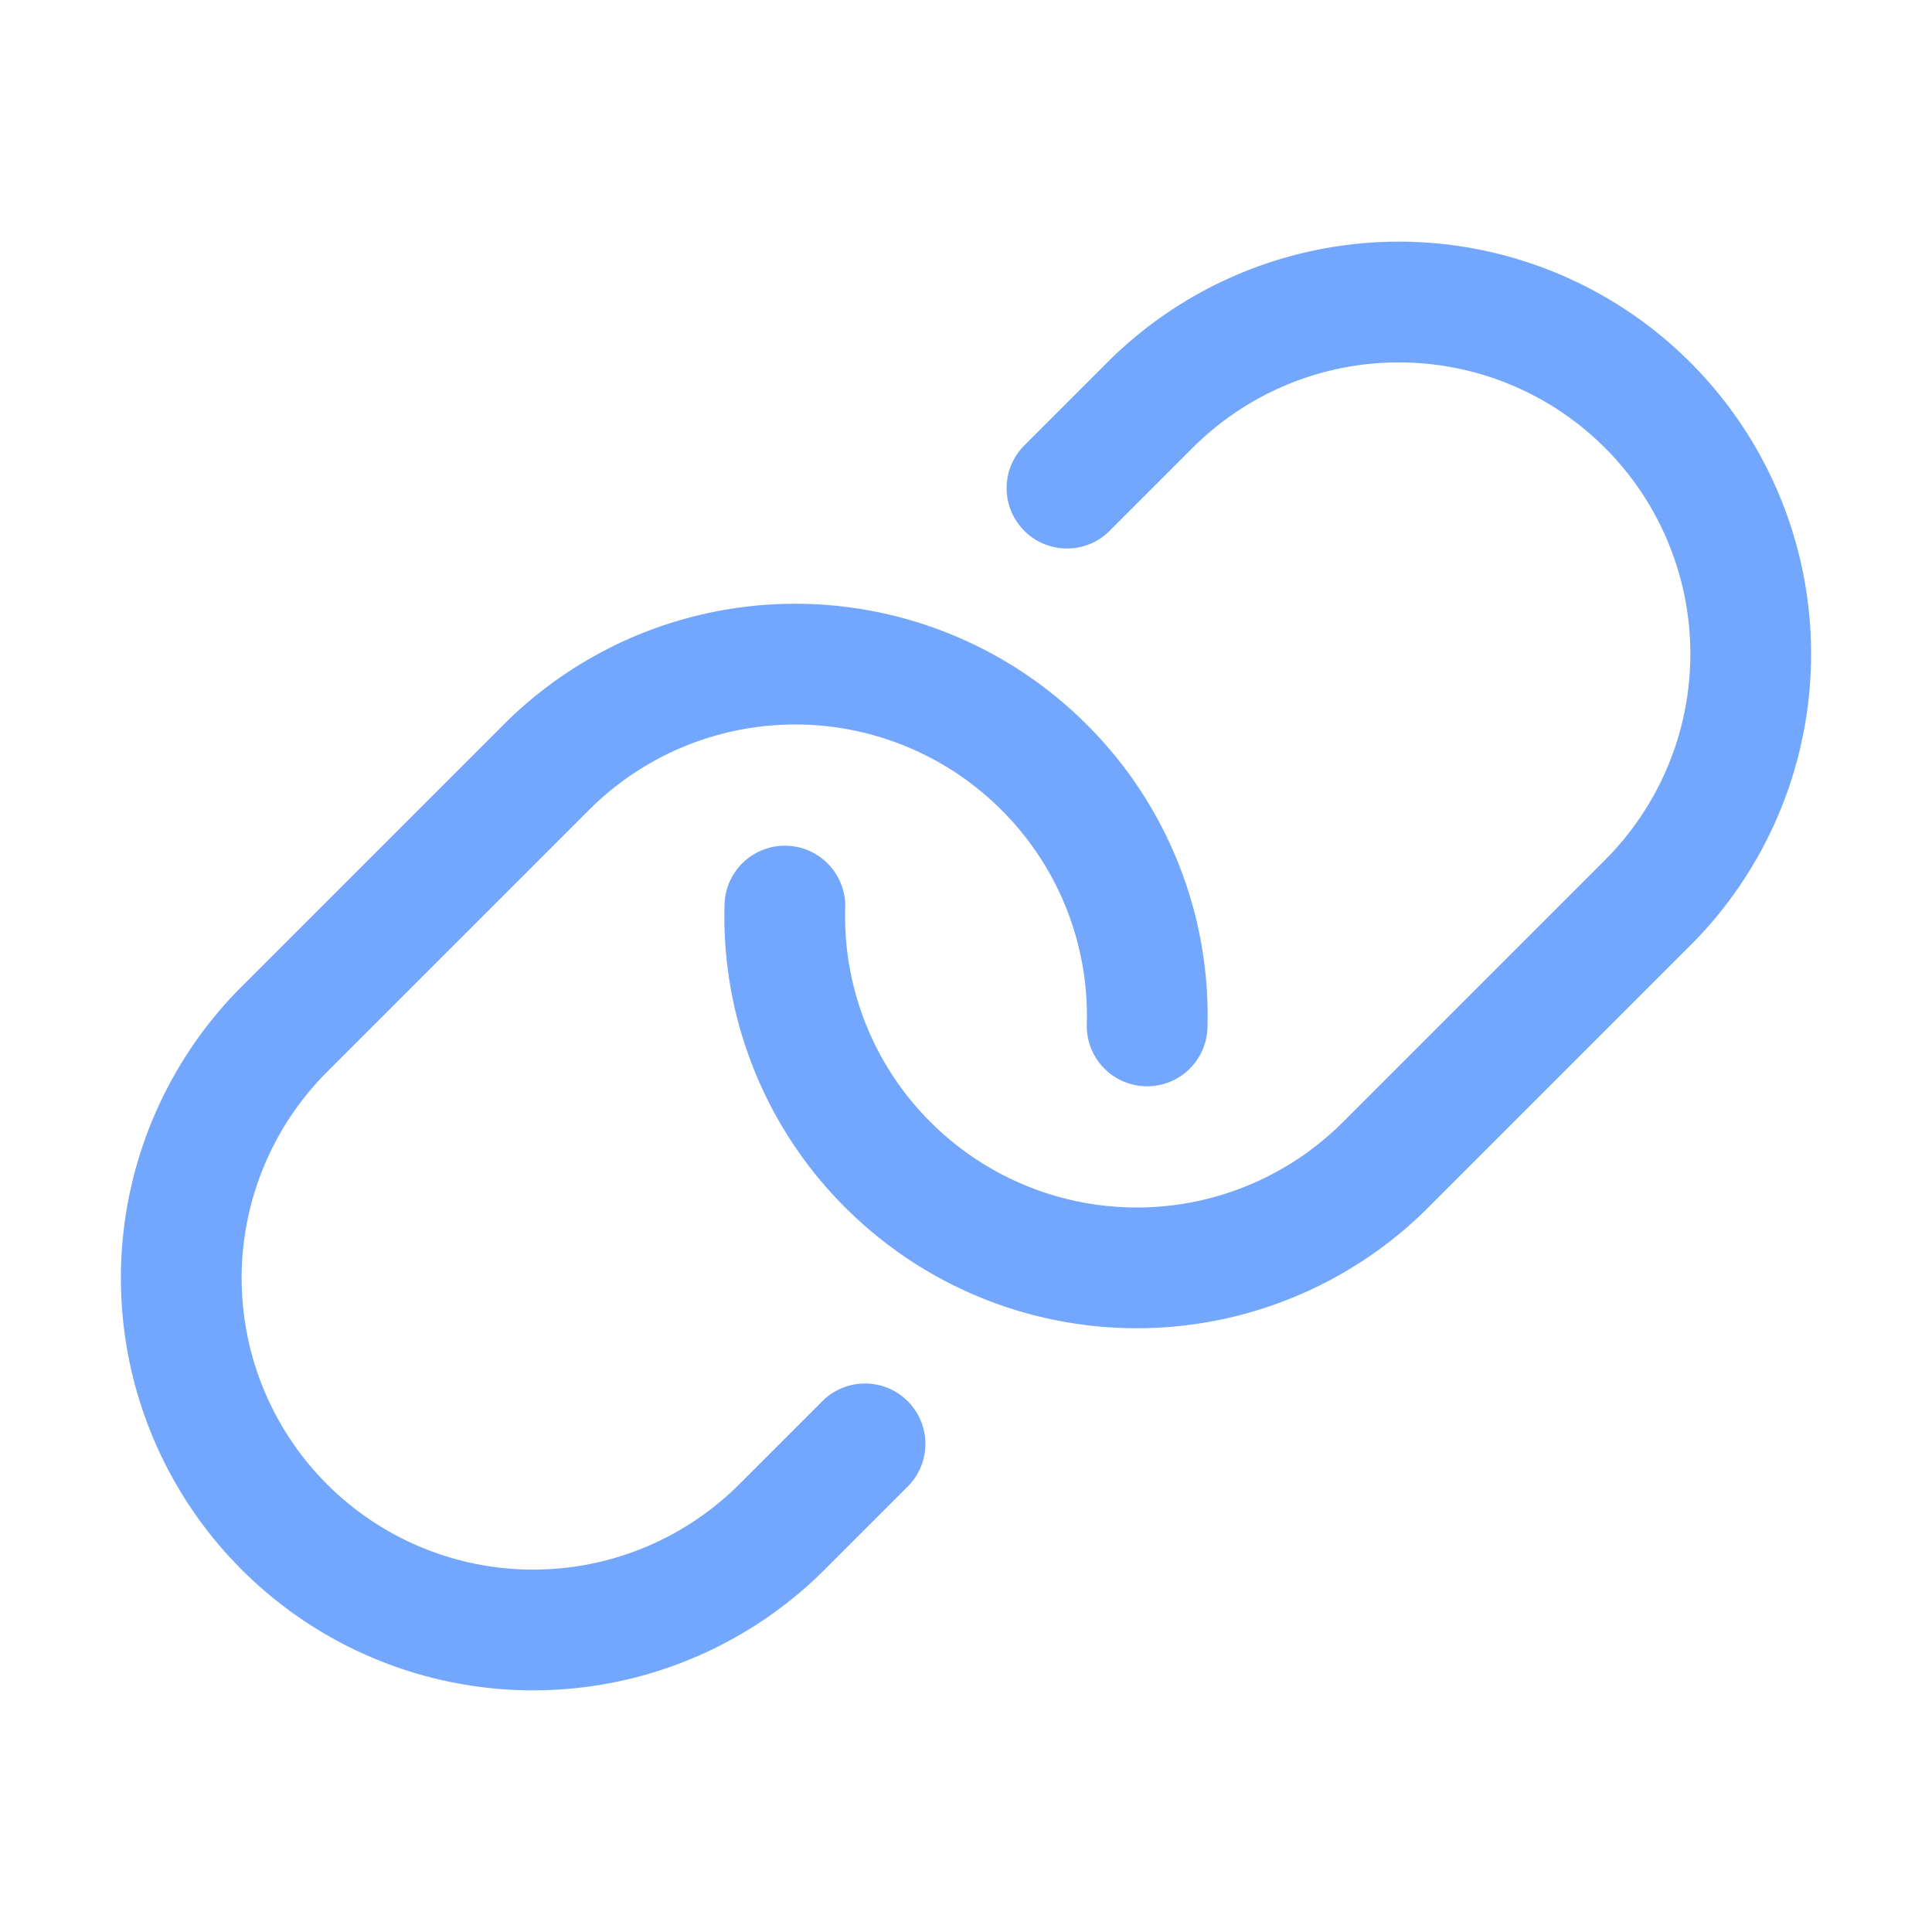 <svg xmlns="http://www.w3.org/2000/svg" viewBox="0 0 256 256"><rect width="256" height="256" fill="none"/><path d="M141.38,64.68l11-11a46.62,46.62,0,0,1,65.94,0h0a46.62,46.62,0,0,1,0,65.94L193.94,144,183.6,154.34a46.63,46.63,0,0,1-66-.05h0A46.48,46.48,0,0,1,104,120.06" fill="none" stroke="#73a7fd" stroke-linecap="round" stroke-linejoin="round" stroke-width="16"/><path d="M114.62,191.32l-11,11a46.63,46.63,0,0,1-66-.05h0a46.63,46.63,0,0,1,.06-65.89L72.4,101.66a46.62,46.62,0,0,1,65.94,0h0A46.45,46.45,0,0,1,152,135.94" fill="none" stroke="#73a7fd" stroke-linecap="round" stroke-linejoin="round" stroke-width="16"/></svg>